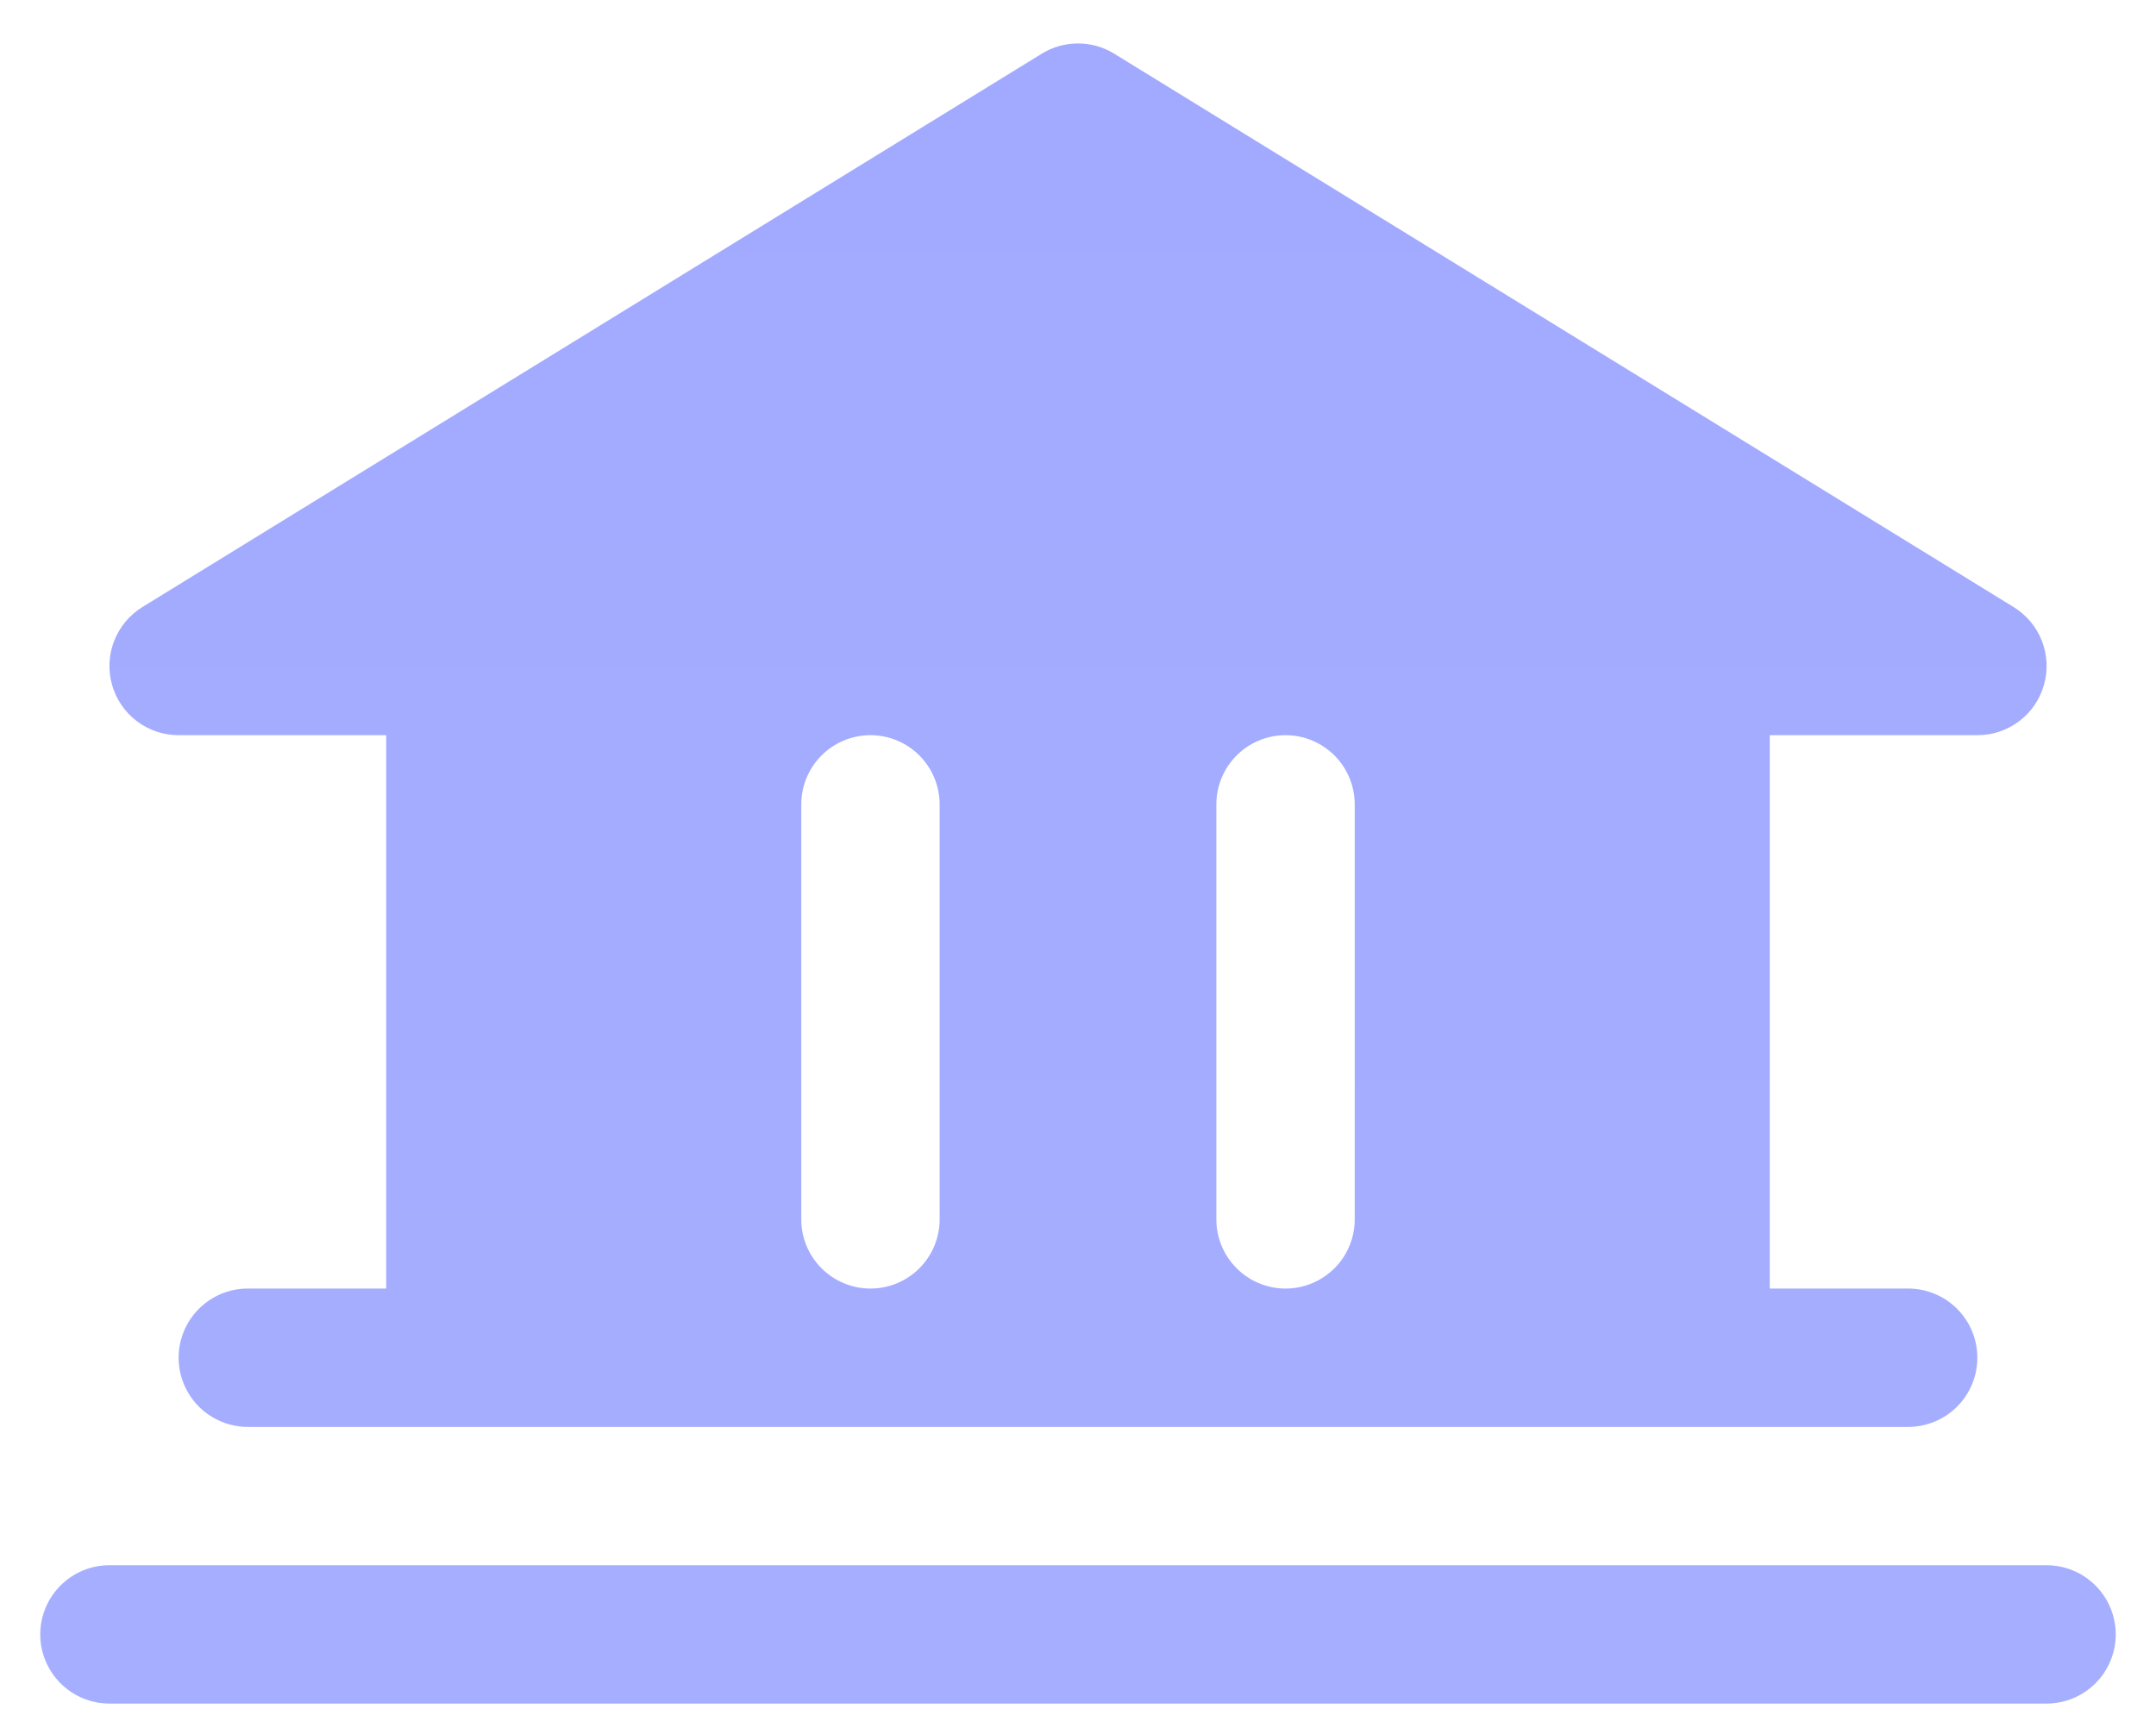 <svg width="46" height="37" viewBox="0 0 46 37" fill="none" xmlns="http://www.w3.org/2000/svg">
<path d="M45.141 34.877C45.141 35.269 44.985 35.644 44.708 35.921C44.431 36.198 44.056 36.353 43.664 36.353H2.335C1.944 36.353 1.569 36.198 1.292 35.921C1.015 35.644 0.859 35.269 0.859 34.877C0.859 34.486 1.015 34.11 1.292 33.833C1.569 33.556 1.944 33.401 2.335 33.401H43.664C44.056 33.401 44.431 33.556 44.708 33.833C44.985 34.11 45.141 34.486 45.141 34.877ZM2.391 14.615C2.303 14.305 2.319 13.975 2.436 13.676C2.553 13.376 2.764 13.123 3.038 12.954L22.227 1.146C22.459 1.003 22.727 0.927 23 0.927C23.273 0.927 23.541 1.003 23.773 1.146L42.962 12.954C43.236 13.122 43.448 13.376 43.565 13.675C43.682 13.975 43.698 14.305 43.61 14.614C43.523 14.924 43.337 15.196 43.08 15.39C42.823 15.584 42.51 15.689 42.188 15.688H37.76V27.497H40.712C41.104 27.497 41.479 27.652 41.756 27.929C42.033 28.206 42.188 28.581 42.188 28.973C42.188 29.364 42.033 29.74 41.756 30.017C41.479 30.293 41.104 30.449 40.712 30.449H5.287C4.896 30.449 4.521 30.293 4.244 30.017C3.967 29.74 3.811 29.364 3.811 28.973C3.811 28.581 3.967 28.206 4.244 27.929C4.521 27.652 4.896 27.497 5.287 27.497H8.24V15.688H3.811C3.49 15.689 3.177 15.584 2.921 15.39C2.664 15.196 2.478 14.924 2.391 14.615ZM25.952 26.021C25.952 26.412 26.108 26.788 26.384 27.064C26.661 27.341 27.037 27.497 27.428 27.497C27.82 27.497 28.195 27.341 28.472 27.064C28.749 26.788 28.904 26.412 28.904 26.021V17.165C28.904 16.773 28.749 16.398 28.472 16.121C28.195 15.844 27.82 15.688 27.428 15.688C27.037 15.688 26.661 15.844 26.384 16.121C26.108 16.398 25.952 16.773 25.952 17.165V26.021ZM17.096 26.021C17.096 26.412 17.251 26.788 17.528 27.064C17.805 27.341 18.18 27.497 18.572 27.497C18.963 27.497 19.339 27.341 19.616 27.064C19.892 26.788 20.048 26.412 20.048 26.021V17.165C20.048 16.773 19.892 16.398 19.616 16.121C19.339 15.844 18.963 15.688 18.572 15.688C18.18 15.688 17.805 15.844 17.528 16.121C17.251 16.398 17.096 16.773 17.096 17.165V26.021Z" fill="url(#paint0_linear_157_1854)"/>
<defs>
<linearGradient id="paint0_linear_157_1854" x1="23" y1="0.927" x2="23" y2="36.353" gradientUnits="userSpaceOnUse">
<stop stop-color="#A1AAFF"/>
<stop offset="1" stop-color="#A6AEFF"/>
</linearGradient>
</defs>
</svg>
